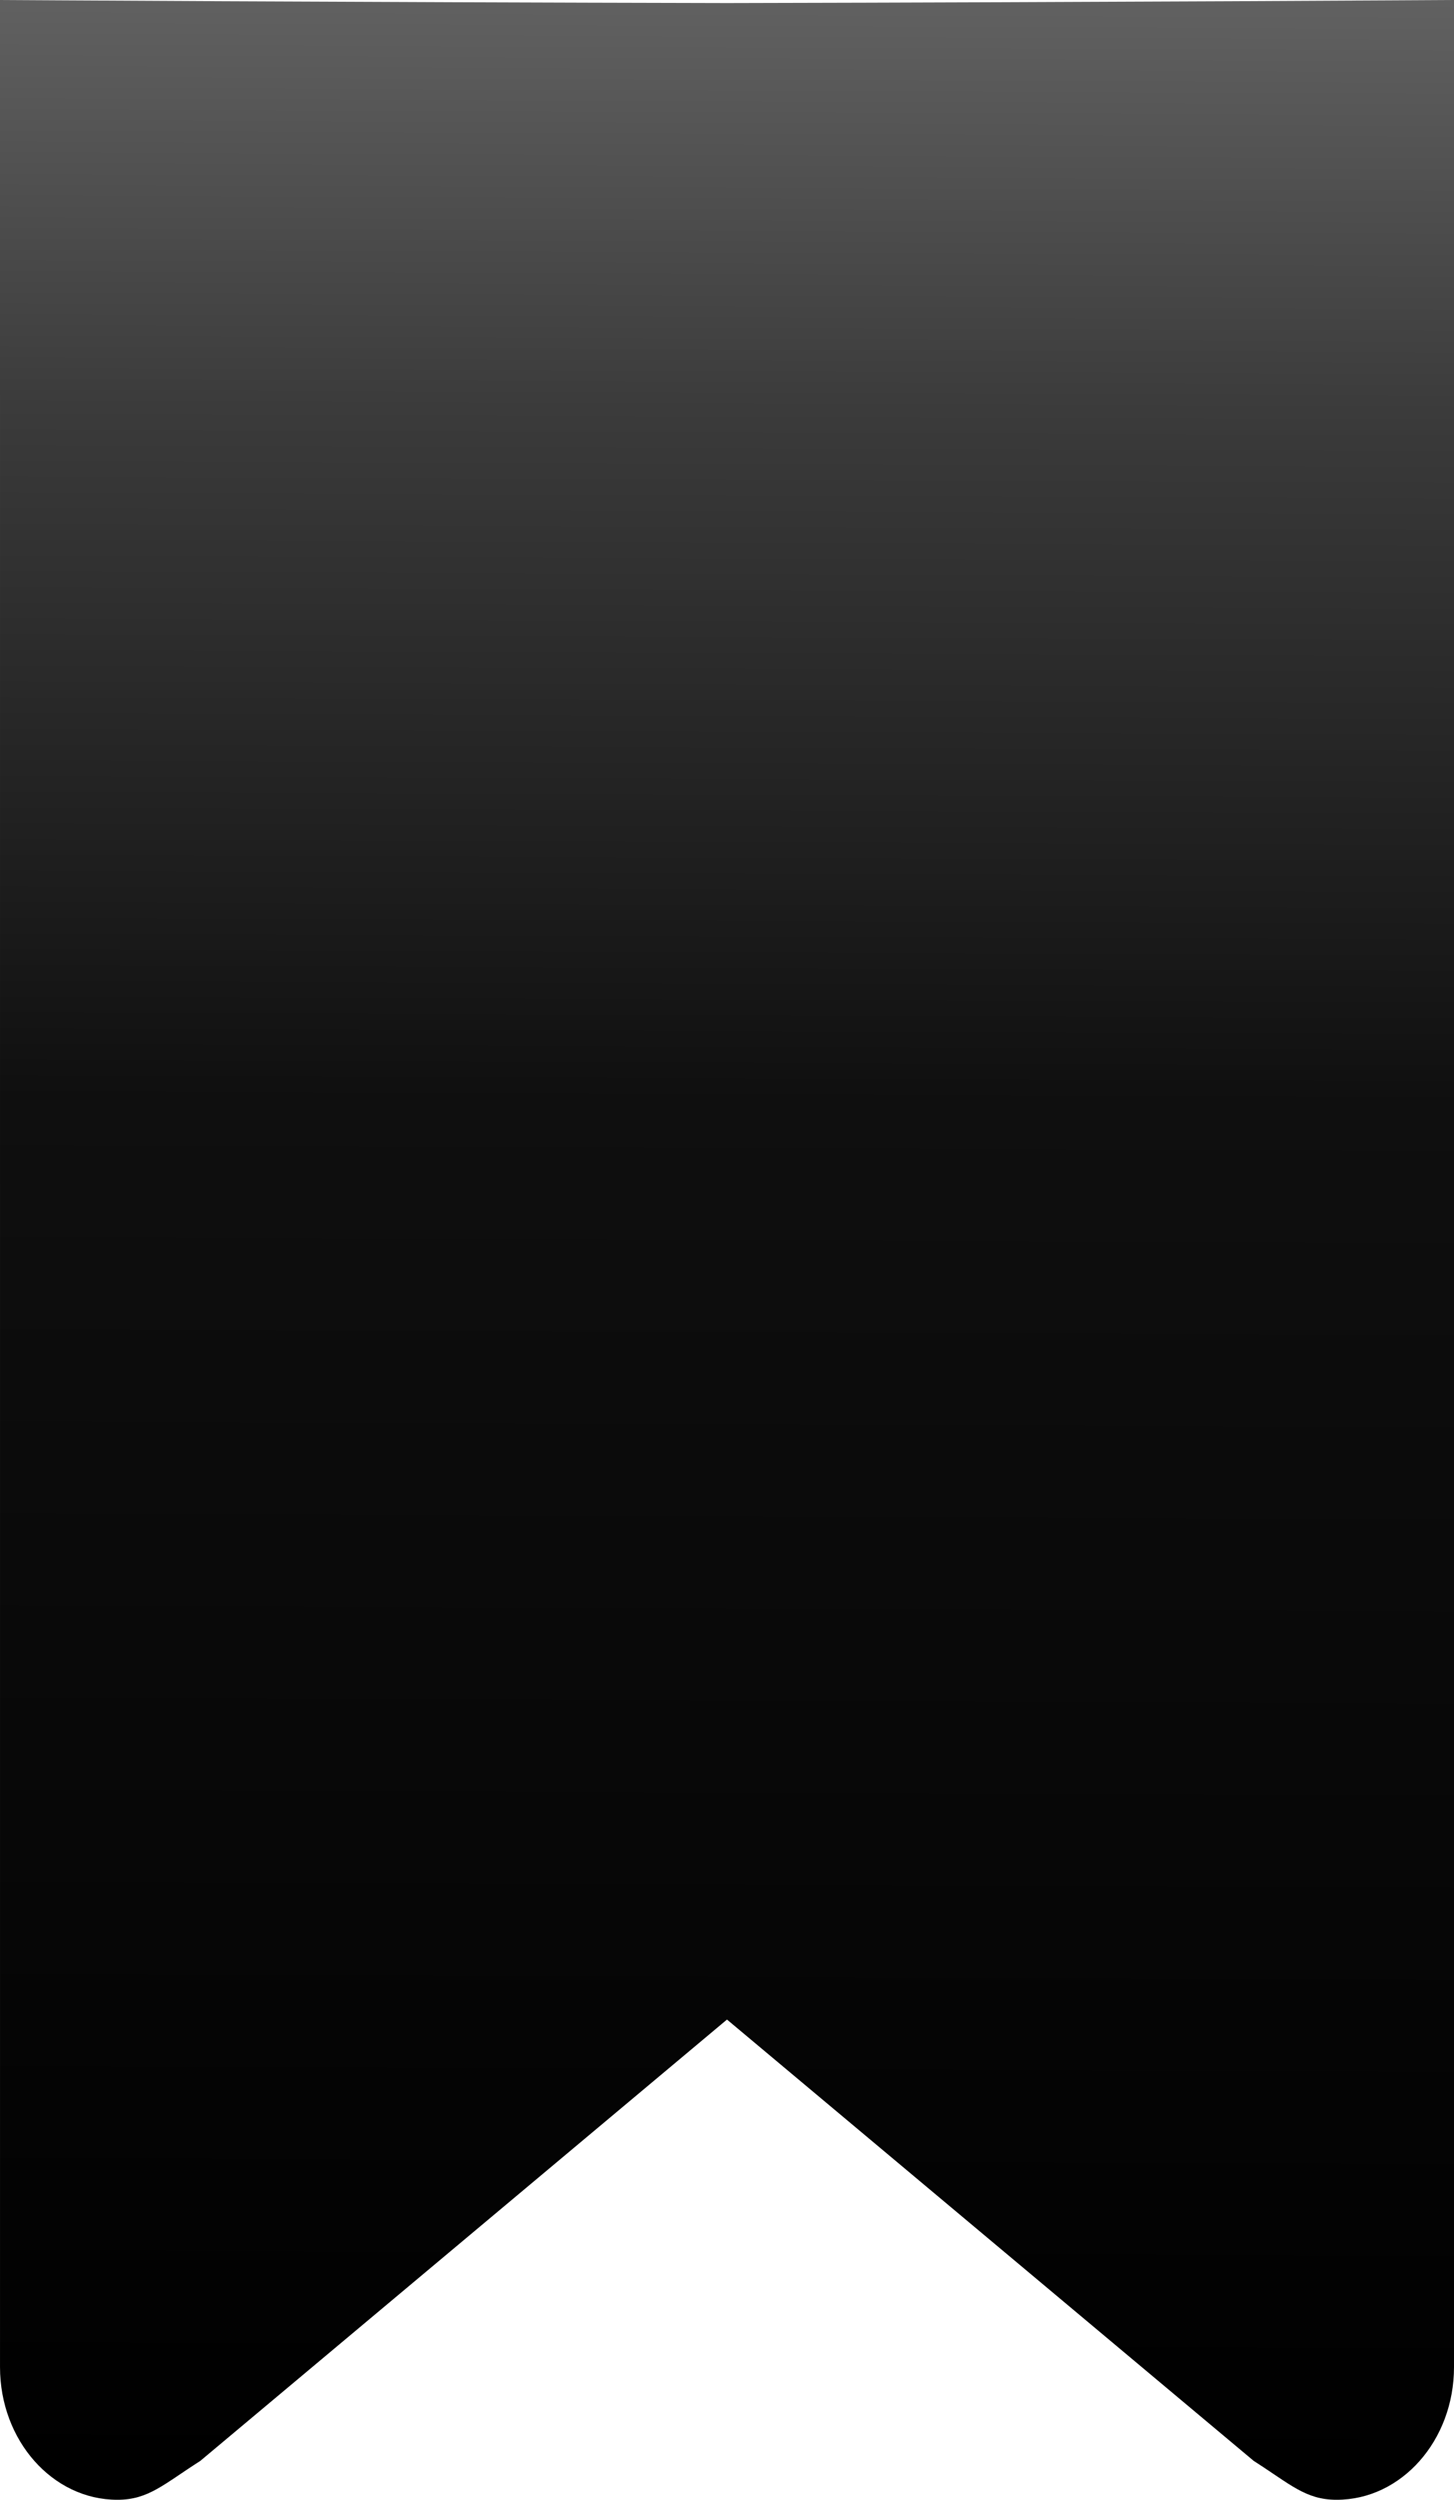 <?xml version="1.0" encoding="UTF-8" standalone="no"?>
<!-- Created with Inkscape (http://www.inkscape.org/) -->

<svg
   width="56.059mm"
   height="96.346mm"
   viewBox="0 0 56.059 96.346"
   version="1.1"
   id="svg1"
   inkscape:version="1.3 (0e150ed, 2023-07-21)"
   sodipodi:docname="Bookmark-Web copy.svg"
   inkscape:export-filename="Bookmark.svg"
   inkscape:export-xdpi="96"
   inkscape:export-ydpi="96"
   xmlns:inkscape="http://www.inkscape.org/namespaces/inkscape"
   xmlns:sodipodi="http://sodipodi.sourceforge.net/DTD/sodipodi-0.dtd"
   xmlns:xlink="http://www.w3.org/1999/xlink"
   xmlns="http://www.w3.org/2000/svg"
   xmlns:svg="http://www.w3.org/2000/svg">
  <sodipodi:namedview
     id="namedview1"
     pagecolor="#ffffff"
     bordercolor="#000000"
     borderopacity="0.25"
     inkscape:showpageshadow="2"
     inkscape:pageopacity="0.0"
     inkscape:pagecheckerboard="0"
     inkscape:deskcolor="#d1d1d1"
     inkscape:document-units="mm"
     inkscape:zoom="1.1558809"
     inkscape:cx="251.32347"
     inkscape:cy="282.03598"
     inkscape:window-width="1712"
     inkscape:window-height="1387"
     inkscape:window-x="2560"
     inkscape:window-y="25"
     inkscape:window-maximized="0"
     inkscape:current-layer="layer1"
     showborder="true"
     inkscape:clip-to-page="false" />
  <defs
     id="defs1">
    <linearGradient
       inkscape:collect="always"
       xlink:href="#linearGradient194"
       id="linearGradient195"
       x1="753.612"
       y1="-11.267"
       x2="750.18"
       y2="542.211"
       gradientUnits="userSpaceOnUse"
       gradientTransform="matrix(0.26,0,0,0.173,-166.808,1.908)" />
    <linearGradient
       id="linearGradient194"
       inkscape:collect="always">
      <stop
         style="stop-color:#616161;stop-opacity:1;"
         offset="0"
         id="stop194" />
      <stop
         style="stop-color:#3b3b3b;stop-opacity:1;"
         offset="0.165"
         id="stop196" />
      <stop
         style="stop-color:#0f0f0f;stop-opacity:1;"
         offset="0.444"
         id="stop197" />
      <stop
         style="stop-color:#000000;stop-opacity:1;"
         offset="1"
         id="stop195" />
    </linearGradient>
  </defs>
  <g
     inkscape:label="Layer 1"
     inkscape:groupmode="layer"
     id="layer1">
    <path
       id="Bookmark"
       style="fill:url(#linearGradient195);stroke-width:0.265"
       d="m 0,0 5.1676333e-4,91.234 c 1.3e-5,2.824 2.025,5.112 4.523,5.112 1.2,0.002 1.797,-0.606 3.198,-1.498 L 28.029,77.837 48.338,94.848 c 1.401,0.892 1.998,1.5 3.198,1.498 2.498,0 4.523,-2.289 4.523,-5.112 L 56.059,0 c 0,0 -13.568,0.087 -28,0.118 -0.031,-6.391e-5 -0.029,6.441e-5 -0.059,0 C 13.568,0.087 0,0 0,0 Z"
       inkscape:export-filename="../../../../../../../Downloads/Bookmark.png"
       inkscape:export-xdpi="96"
       inkscape:export-ydpi="96" />
  </g>
</svg>
